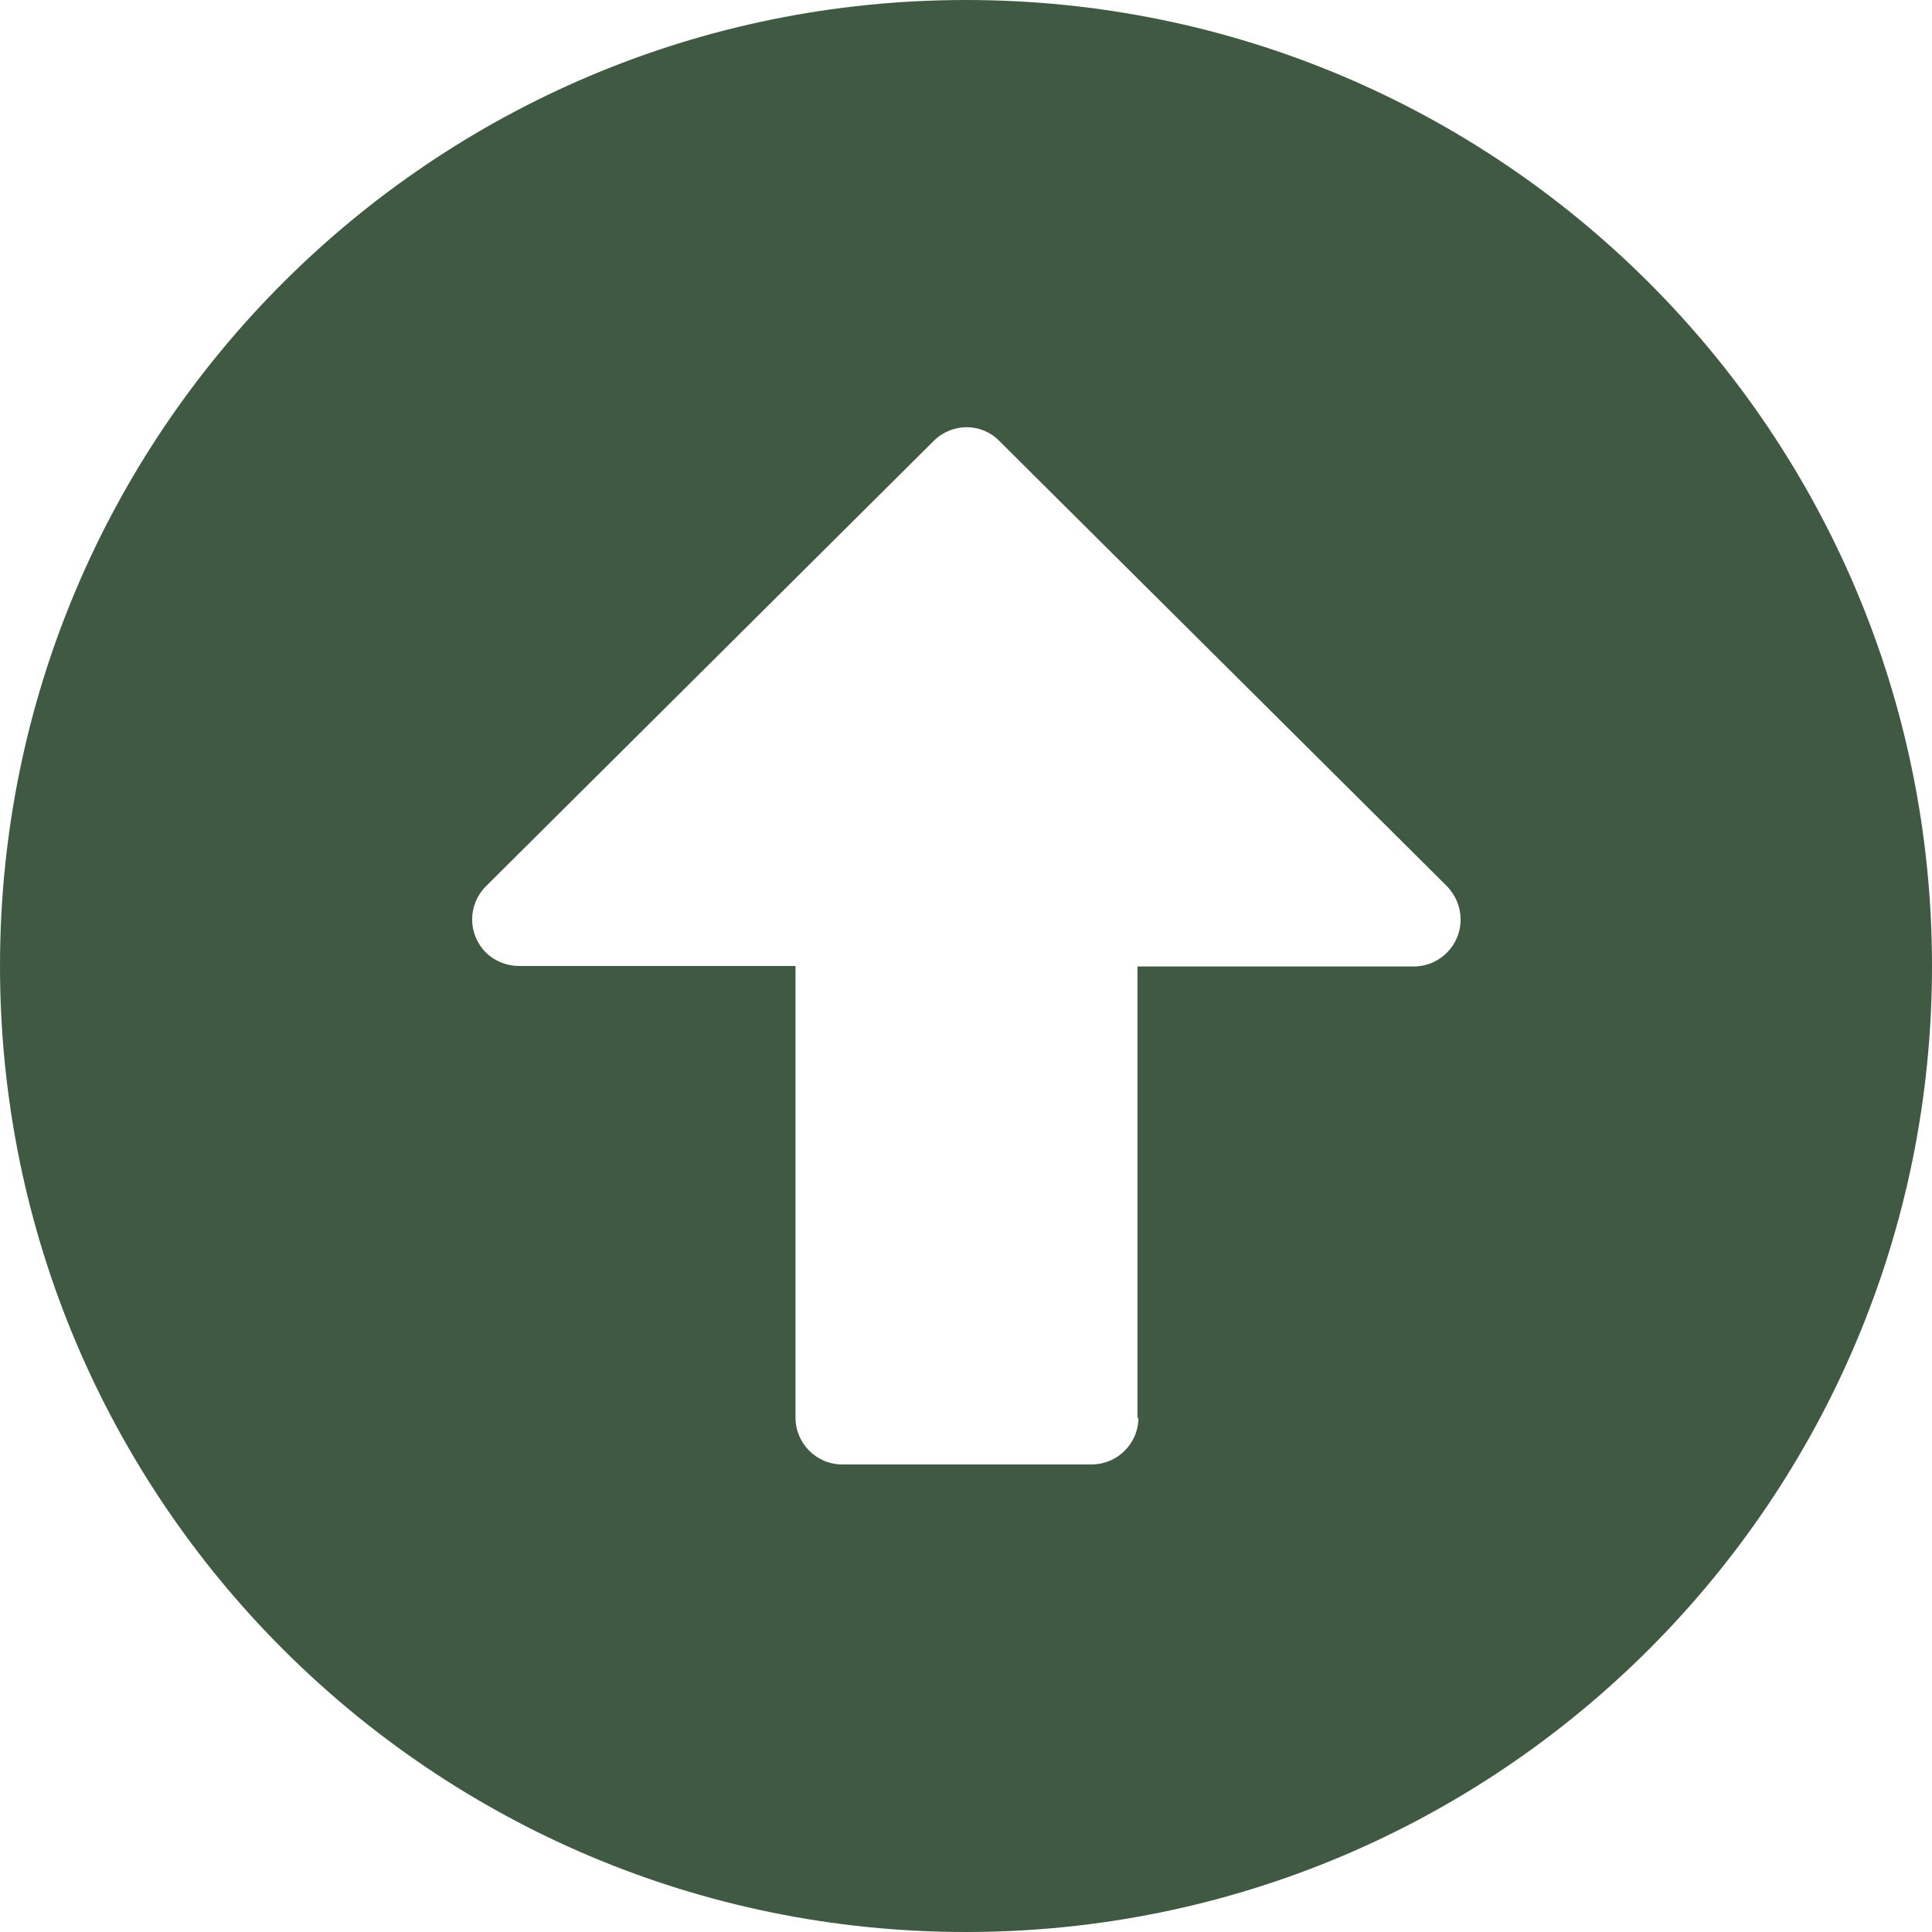 <?xml version="1.0" encoding="UTF-8"?>
<svg id="Layer_1" data-name="Layer 1" xmlns="http://www.w3.org/2000/svg" viewBox="0 0 40 40">
  <defs>
    <style>
      .cls-1 {
        fill: #405942;
        stroke-width: 0px;
      }
    </style>
  </defs>
  <path id="Icon_awesome-arrow-alt-circle-up" data-name="Icon awesome-arrow-alt-circle-up" class="cls-1" d="M0,20C0,8.95,8.95,0,20,0s20,8.95,20,20-8.95,20-20,20h0C8.95,40,0,31.05,0,20ZM23.55,29.36v-9.35h5.72c.53,0,.97-.43.97-.97,0-.26-.1-.5-.28-.69l-9.27-9.22c-.37-.38-.98-.38-1.36,0,0,0,0,0,0,0l-9.27,9.22c-.38.38-.38.99,0,1.37.18.18.43.28.69.28h5.72v9.35c0,.53.43.97.97.97h5.16c.53,0,.97-.43.97-.97h0Z"/>
</svg>